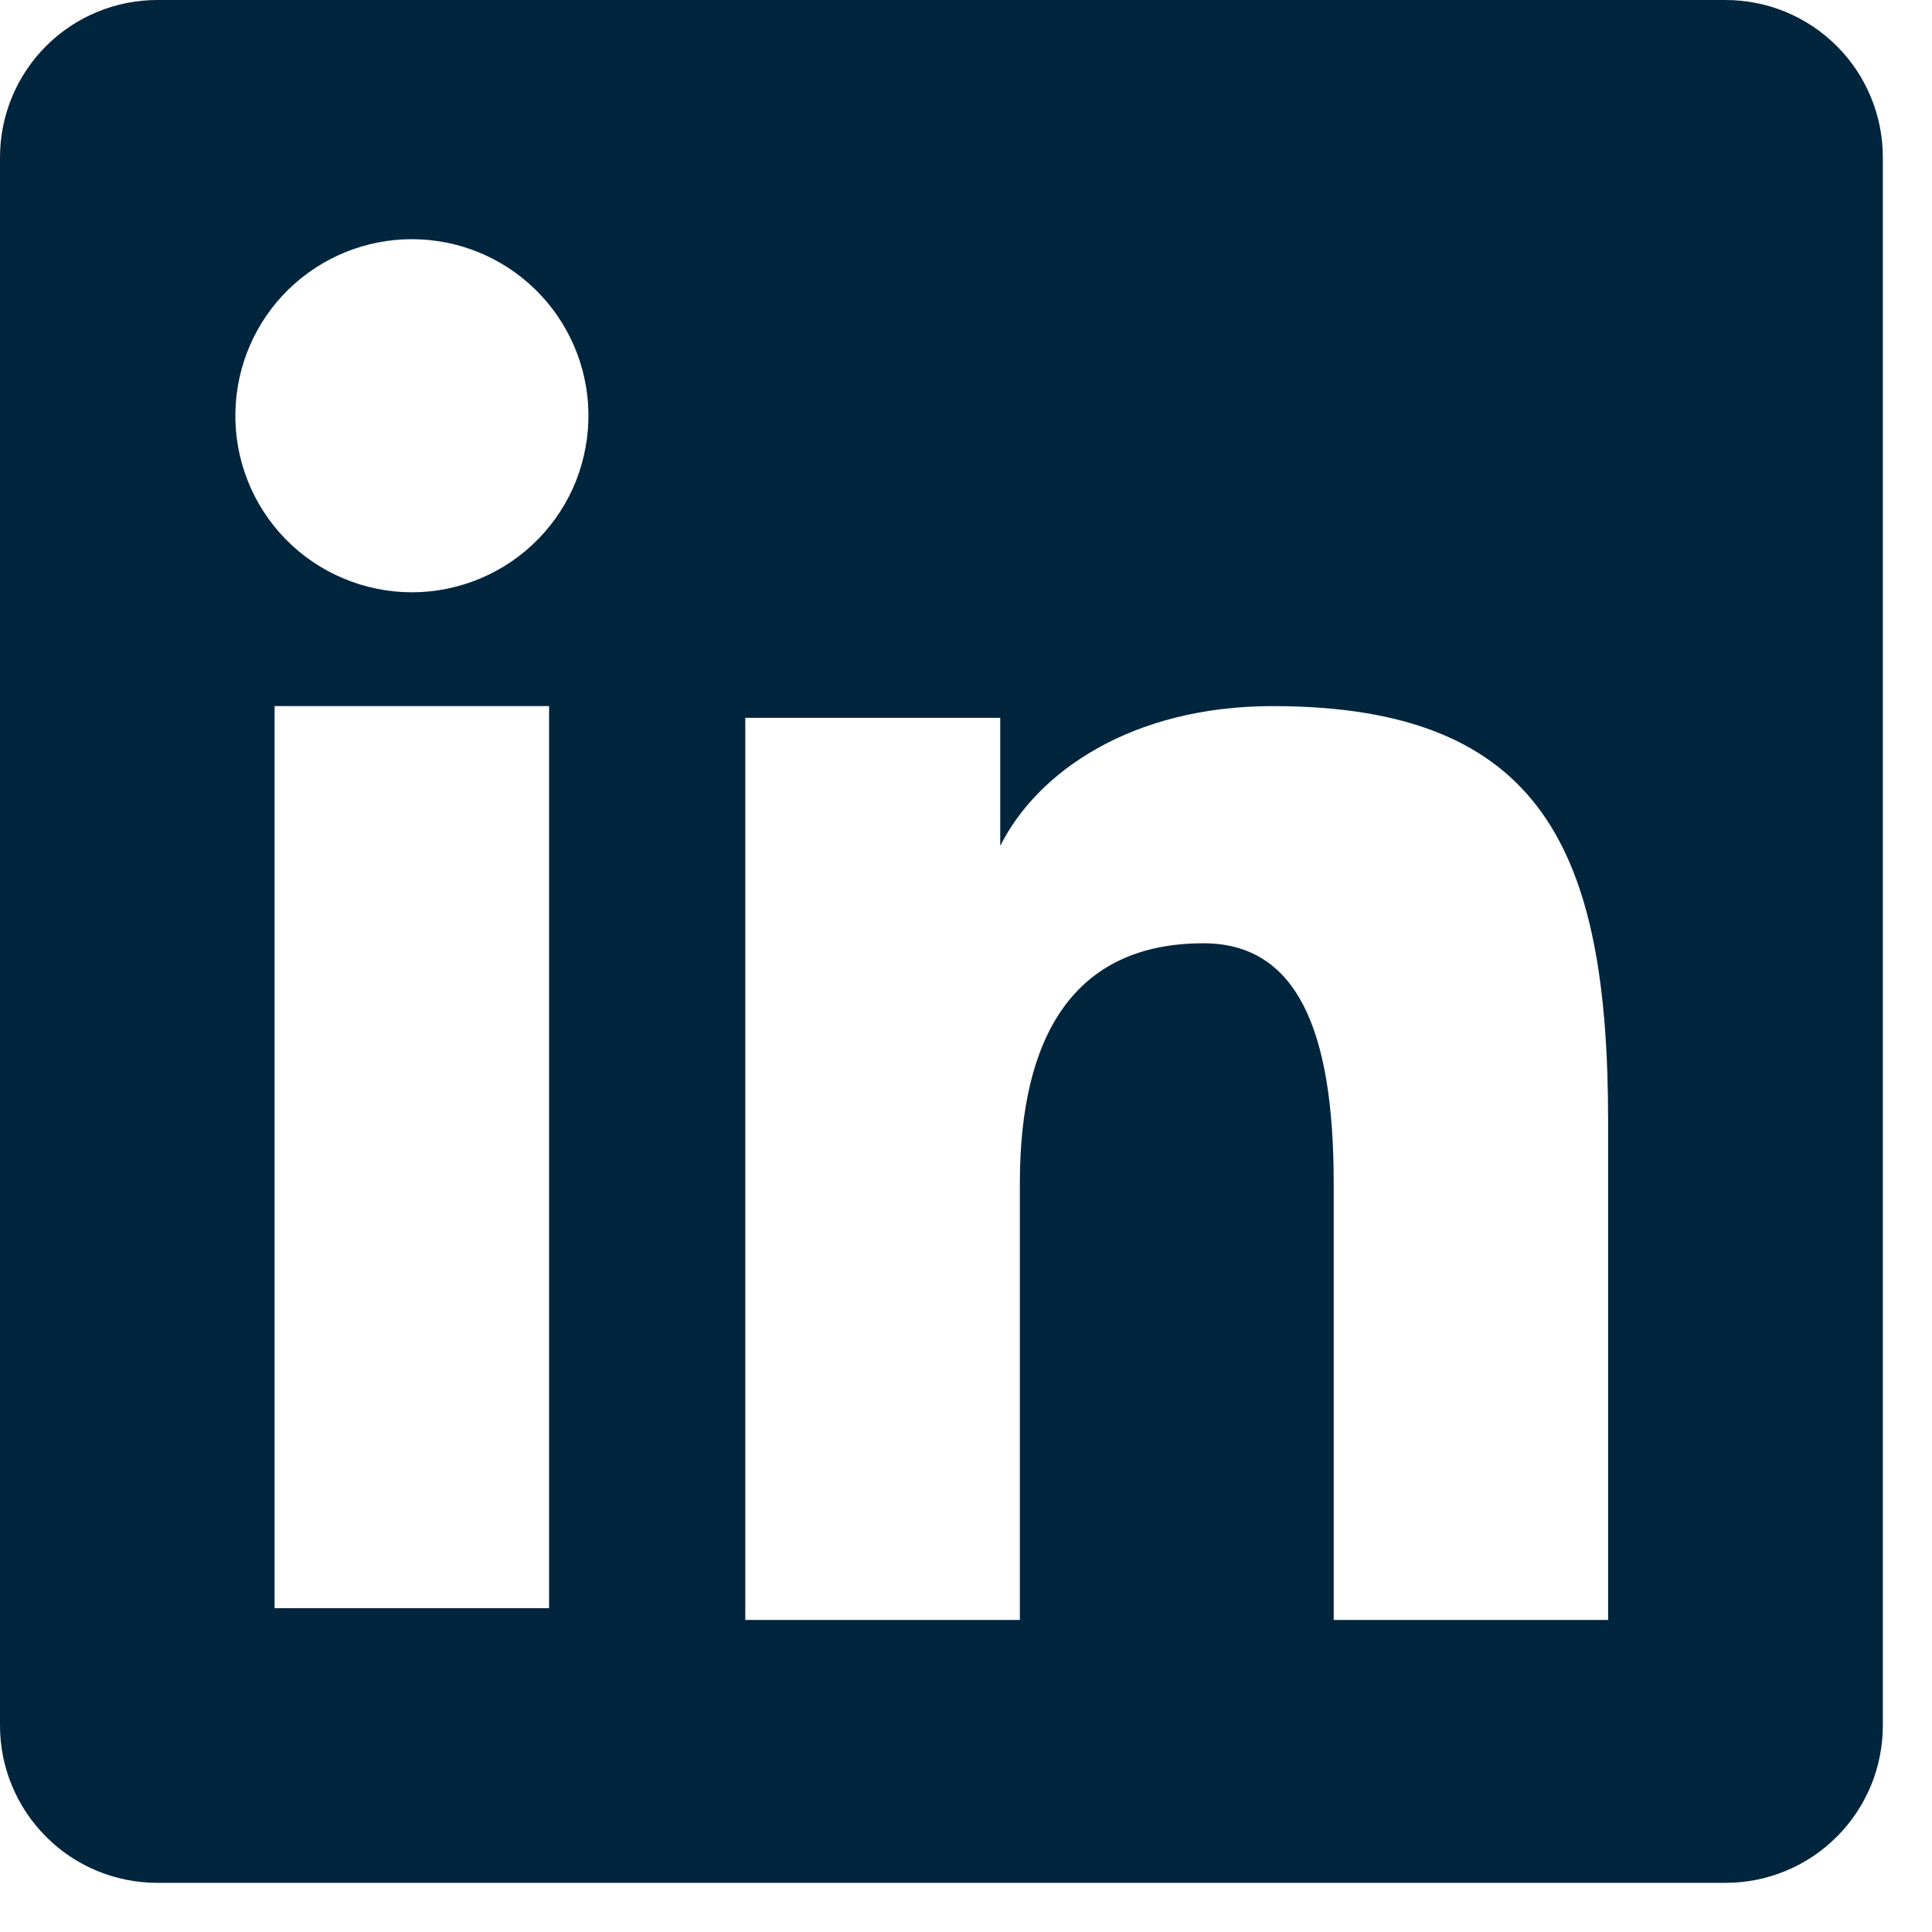 <svg width="25" height="25" viewBox="0 0 25 25" fill="none" xmlns="http://www.w3.org/2000/svg">
<path fill-rule="evenodd" clip-rule="evenodd" d="M3.01294e-07 2.036C3.01294e-07 1.496 0.214 0.978 0.596 0.596C0.978 0.214 1.496 2.71362e-06 2.036 2.71362e-06H22.326C22.594 -0 22.859 0.052 23.106 0.154C23.353 0.256 23.578 0.406 23.767 0.595C23.957 0.784 24.107 1.009 24.209 1.256C24.312 1.503 24.364 1.768 24.364 2.036V22.326C24.364 22.594 24.312 22.859 24.21 23.106C24.107 23.354 23.957 23.578 23.768 23.767C23.579 23.957 23.355 24.107 23.107 24.209C22.86 24.312 22.595 24.364 22.327 24.364H2.036C1.768 24.364 1.503 24.311 1.256 24.209C1.009 24.107 0.785 23.957 0.596 23.767C0.407 23.578 0.257 23.354 0.155 23.107C0.052 22.86 -0 22.595 3.01294e-07 22.327V2.036ZM9.644 9.289H12.943V10.946C13.419 9.994 14.637 9.137 16.468 9.137C19.977 9.137 20.809 11.034 20.809 14.514V20.962H17.258V15.307C17.258 13.325 16.781 12.206 15.572 12.206C13.894 12.206 13.197 13.412 13.197 15.307V20.962H9.644V9.289ZM3.553 20.81H7.105V9.137H3.553V20.809V20.81ZM7.614 5.329C7.62 5.633 7.566 5.936 7.455 6.219C7.343 6.502 7.176 6.76 6.963 6.977C6.75 7.195 6.496 7.367 6.216 7.485C5.935 7.603 5.634 7.664 5.33 7.664C5.025 7.664 4.724 7.603 4.444 7.485C4.163 7.367 3.909 7.195 3.696 6.977C3.484 6.76 3.316 6.502 3.205 6.219C3.093 5.936 3.039 5.633 3.046 5.329C3.059 4.732 3.305 4.164 3.732 3.746C4.159 3.329 4.732 3.095 5.33 3.095C5.927 3.095 6.5 3.329 6.927 3.746C7.354 4.164 7.601 4.732 7.614 5.329V5.329Z" fill="#02253E"/>
</svg>
